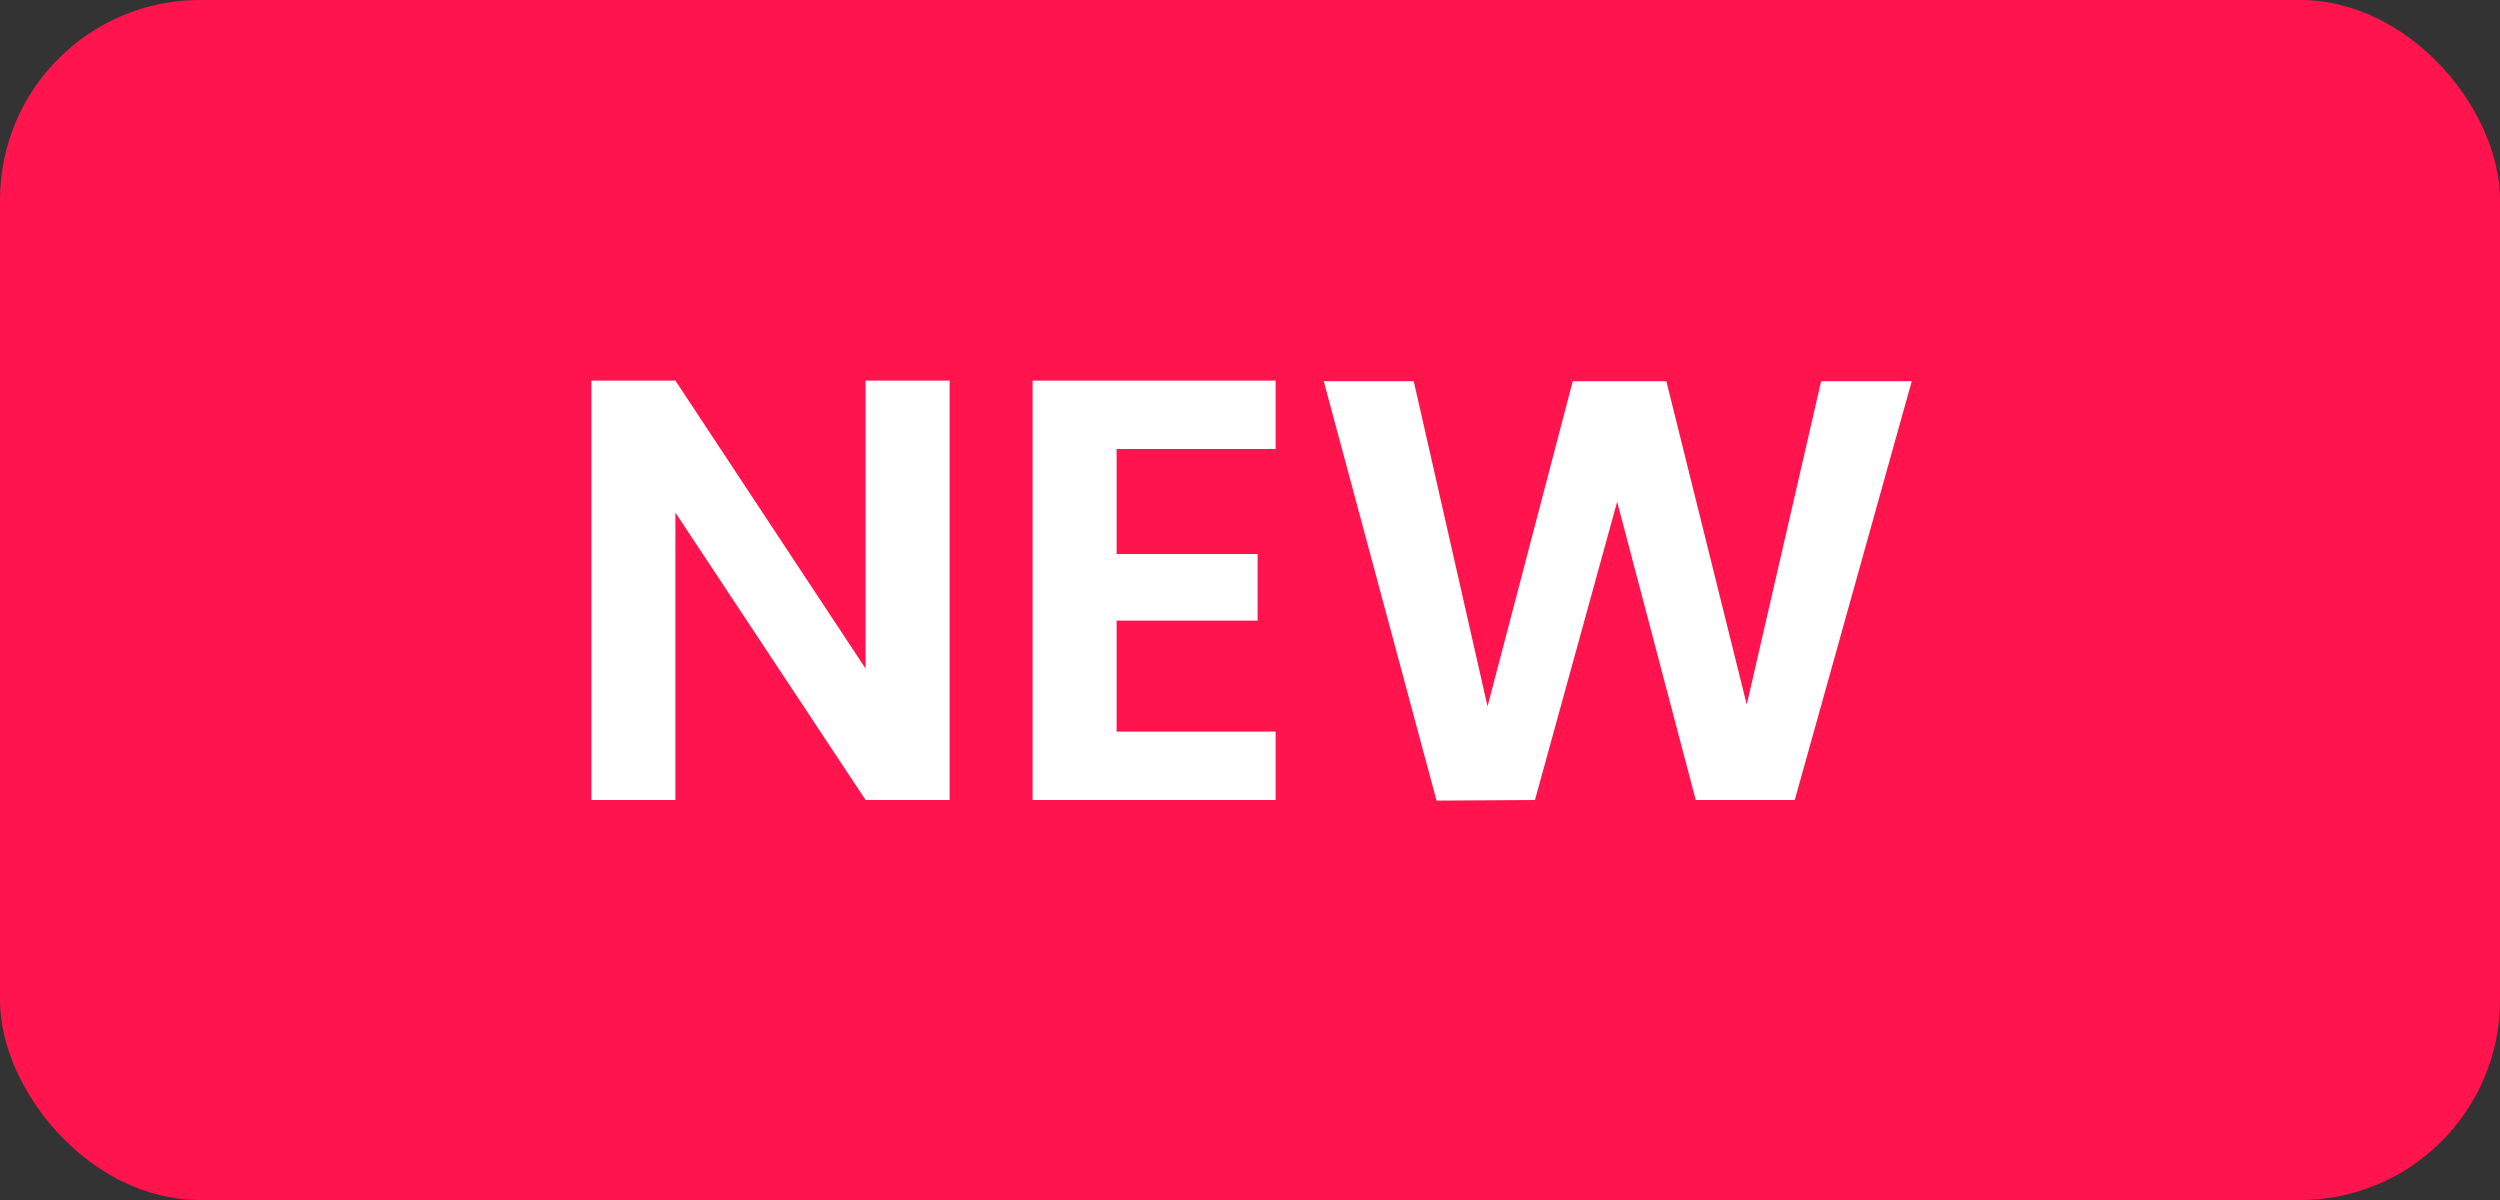 <svg width="50" height="24" viewBox="0 0 50 24" fill="none" xmlns="http://www.w3.org/2000/svg">
<rect x="0" y="0" width="50" height="24" fill="#333333" stroke="none"/>
<rect width="50" height="24" rx="4" fill="#FF144D"/>
<path d="M18.992 16H17.312L13.508 10.252V16H11.828V7.612H13.508L17.312 13.372V7.612H18.992V16ZM22.332 8.98V11.08H25.152V12.412H22.332V14.632H25.512V16H20.652V7.612H25.512V8.98H22.332ZM38.235 7.624L35.895 16H33.915L32.343 10.036L30.699 16L28.731 16.012L26.475 7.624H28.275L29.751 14.128L31.455 7.624H33.327L34.935 14.092L36.423 7.624H38.235Z" fill="white"/>
</svg>

